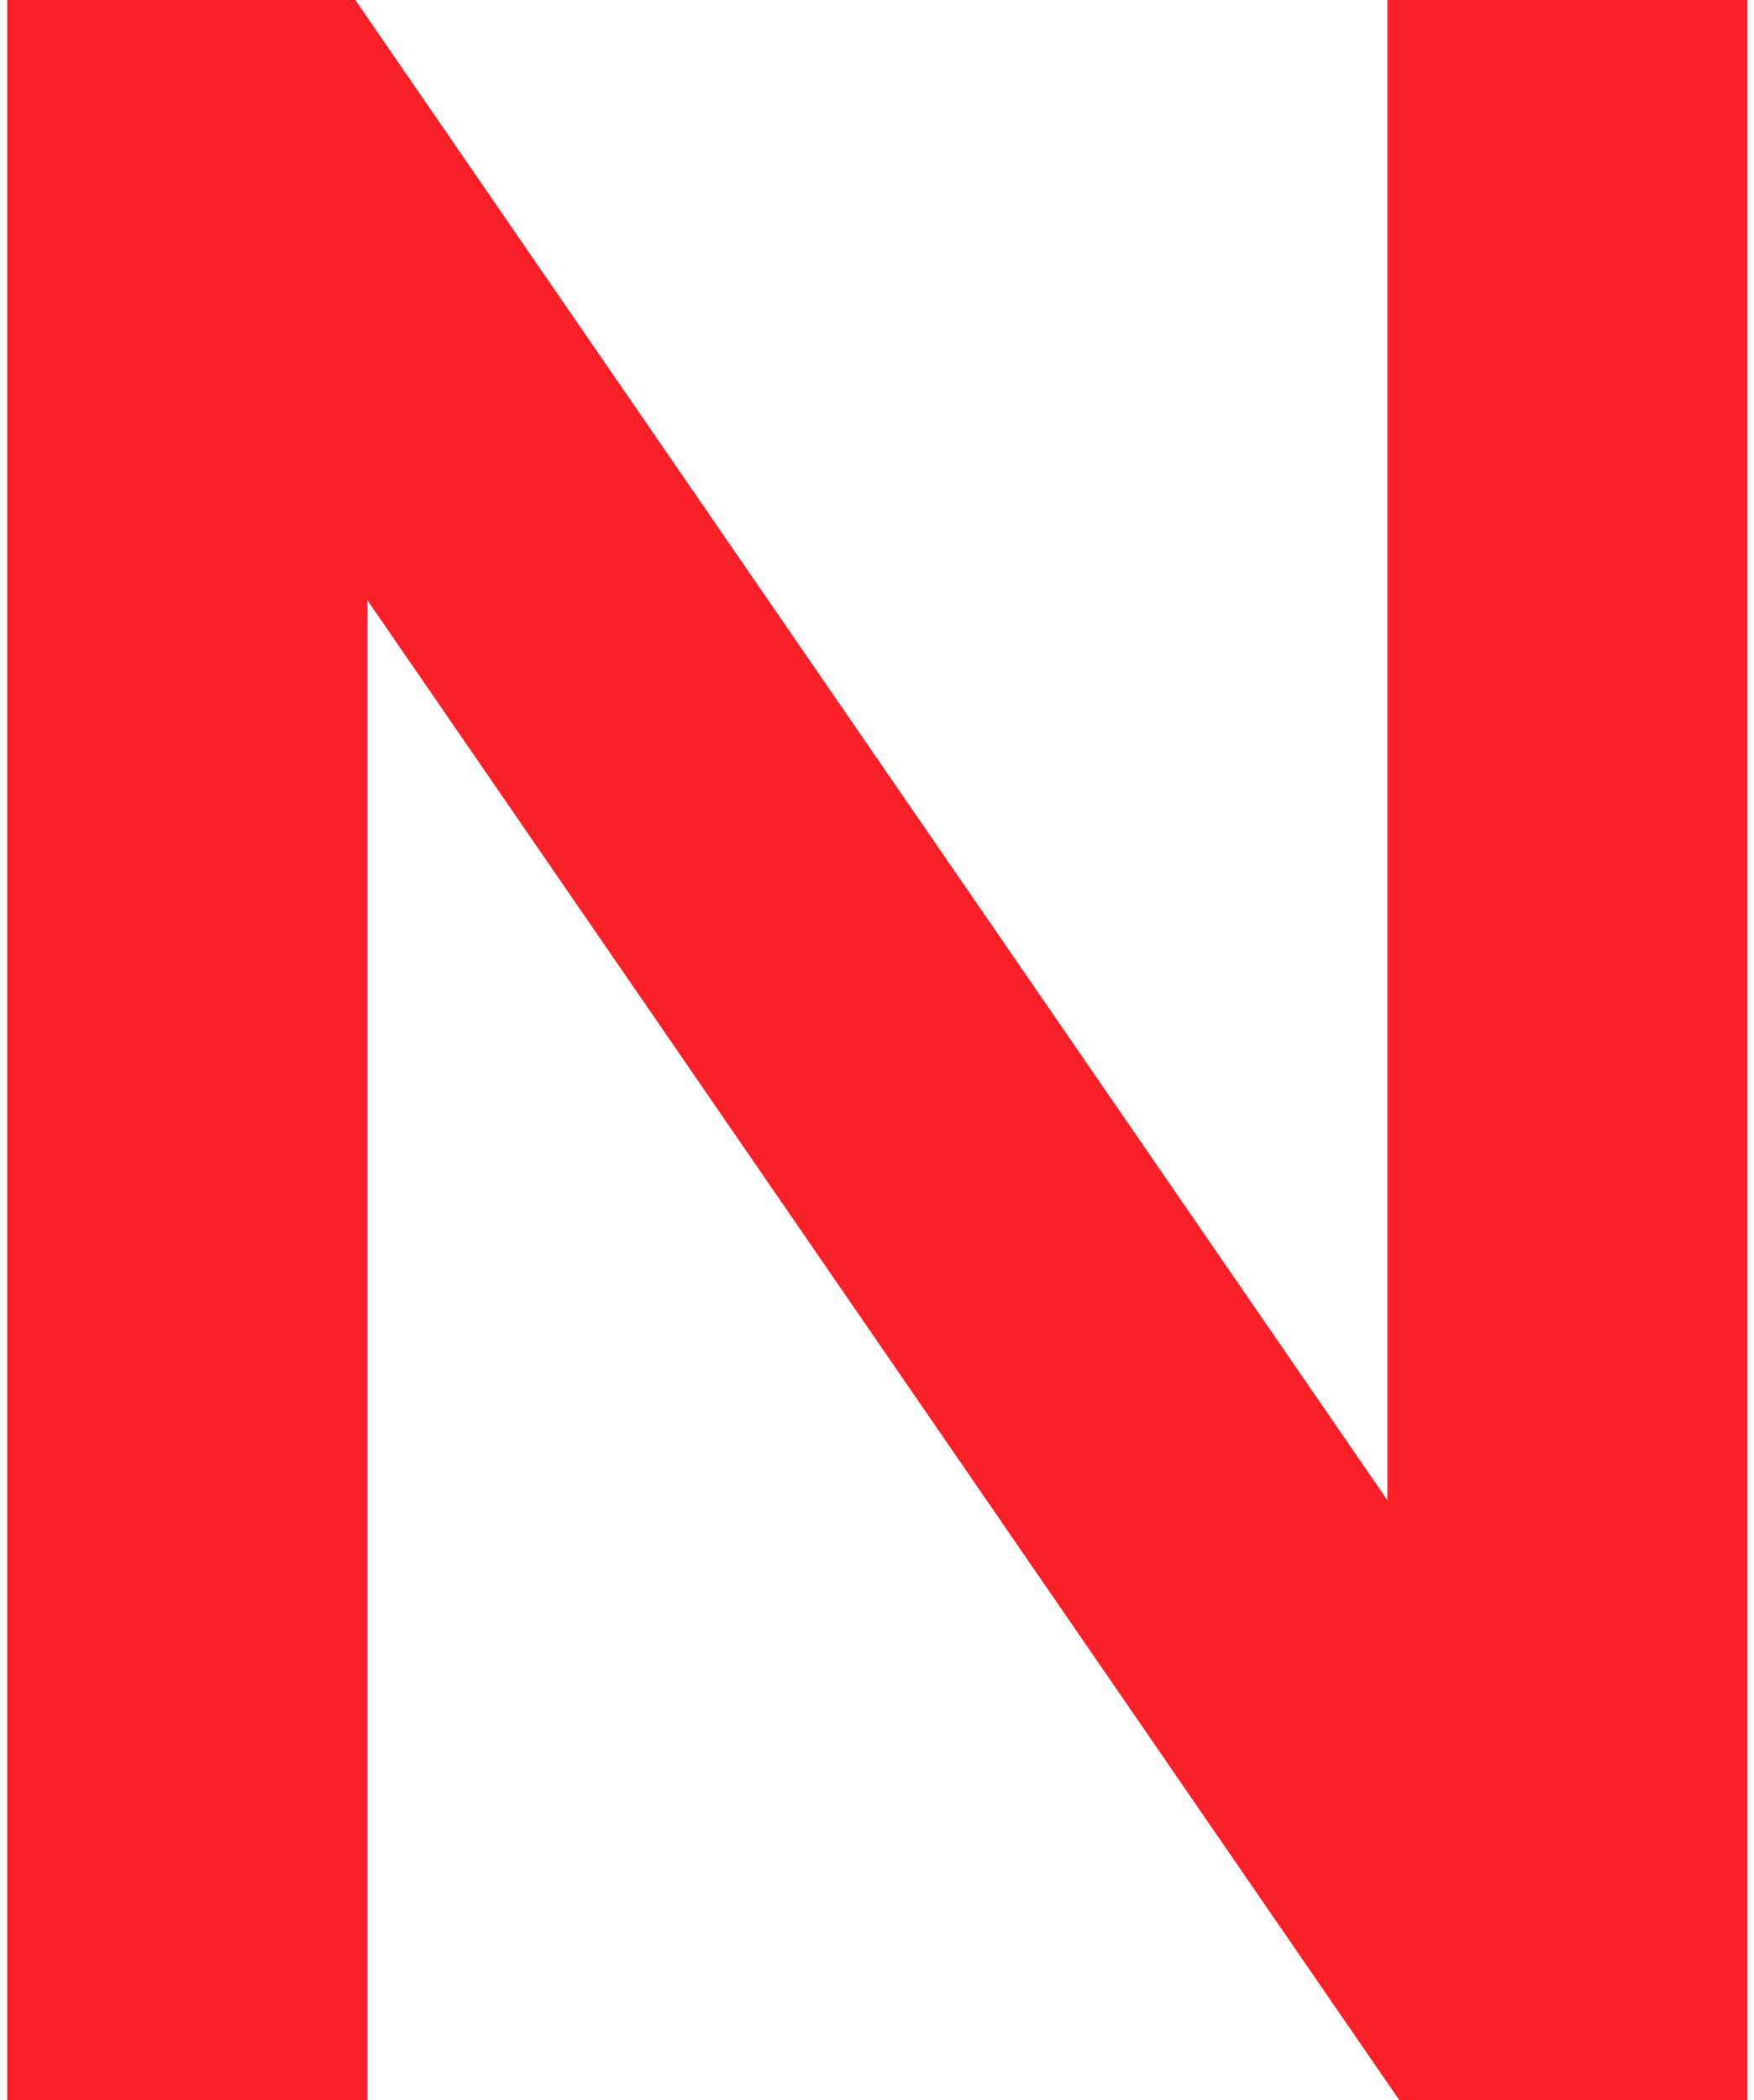 <svg xmlns="http://www.w3.org/2000/svg" version="1.1" xmlns:xlink="http://www.w3.org/1999/xlink" width="152" height="182"><svg width="152" height="182" viewBox="0 0 152 182" fill="none" xmlns="http://www.w3.org/2000/svg">
<path d="M0.63 0H30.791L120.23 130V0H151.43V182H121.271L31.831 52V182H0.63V0Z" fill="#FA2028"></path>
</svg><style>@media (prefers-color-scheme: light) { :root { filter: none; } }
@media (prefers-color-scheme: dark) { :root { filter: none; } }
</style></svg>